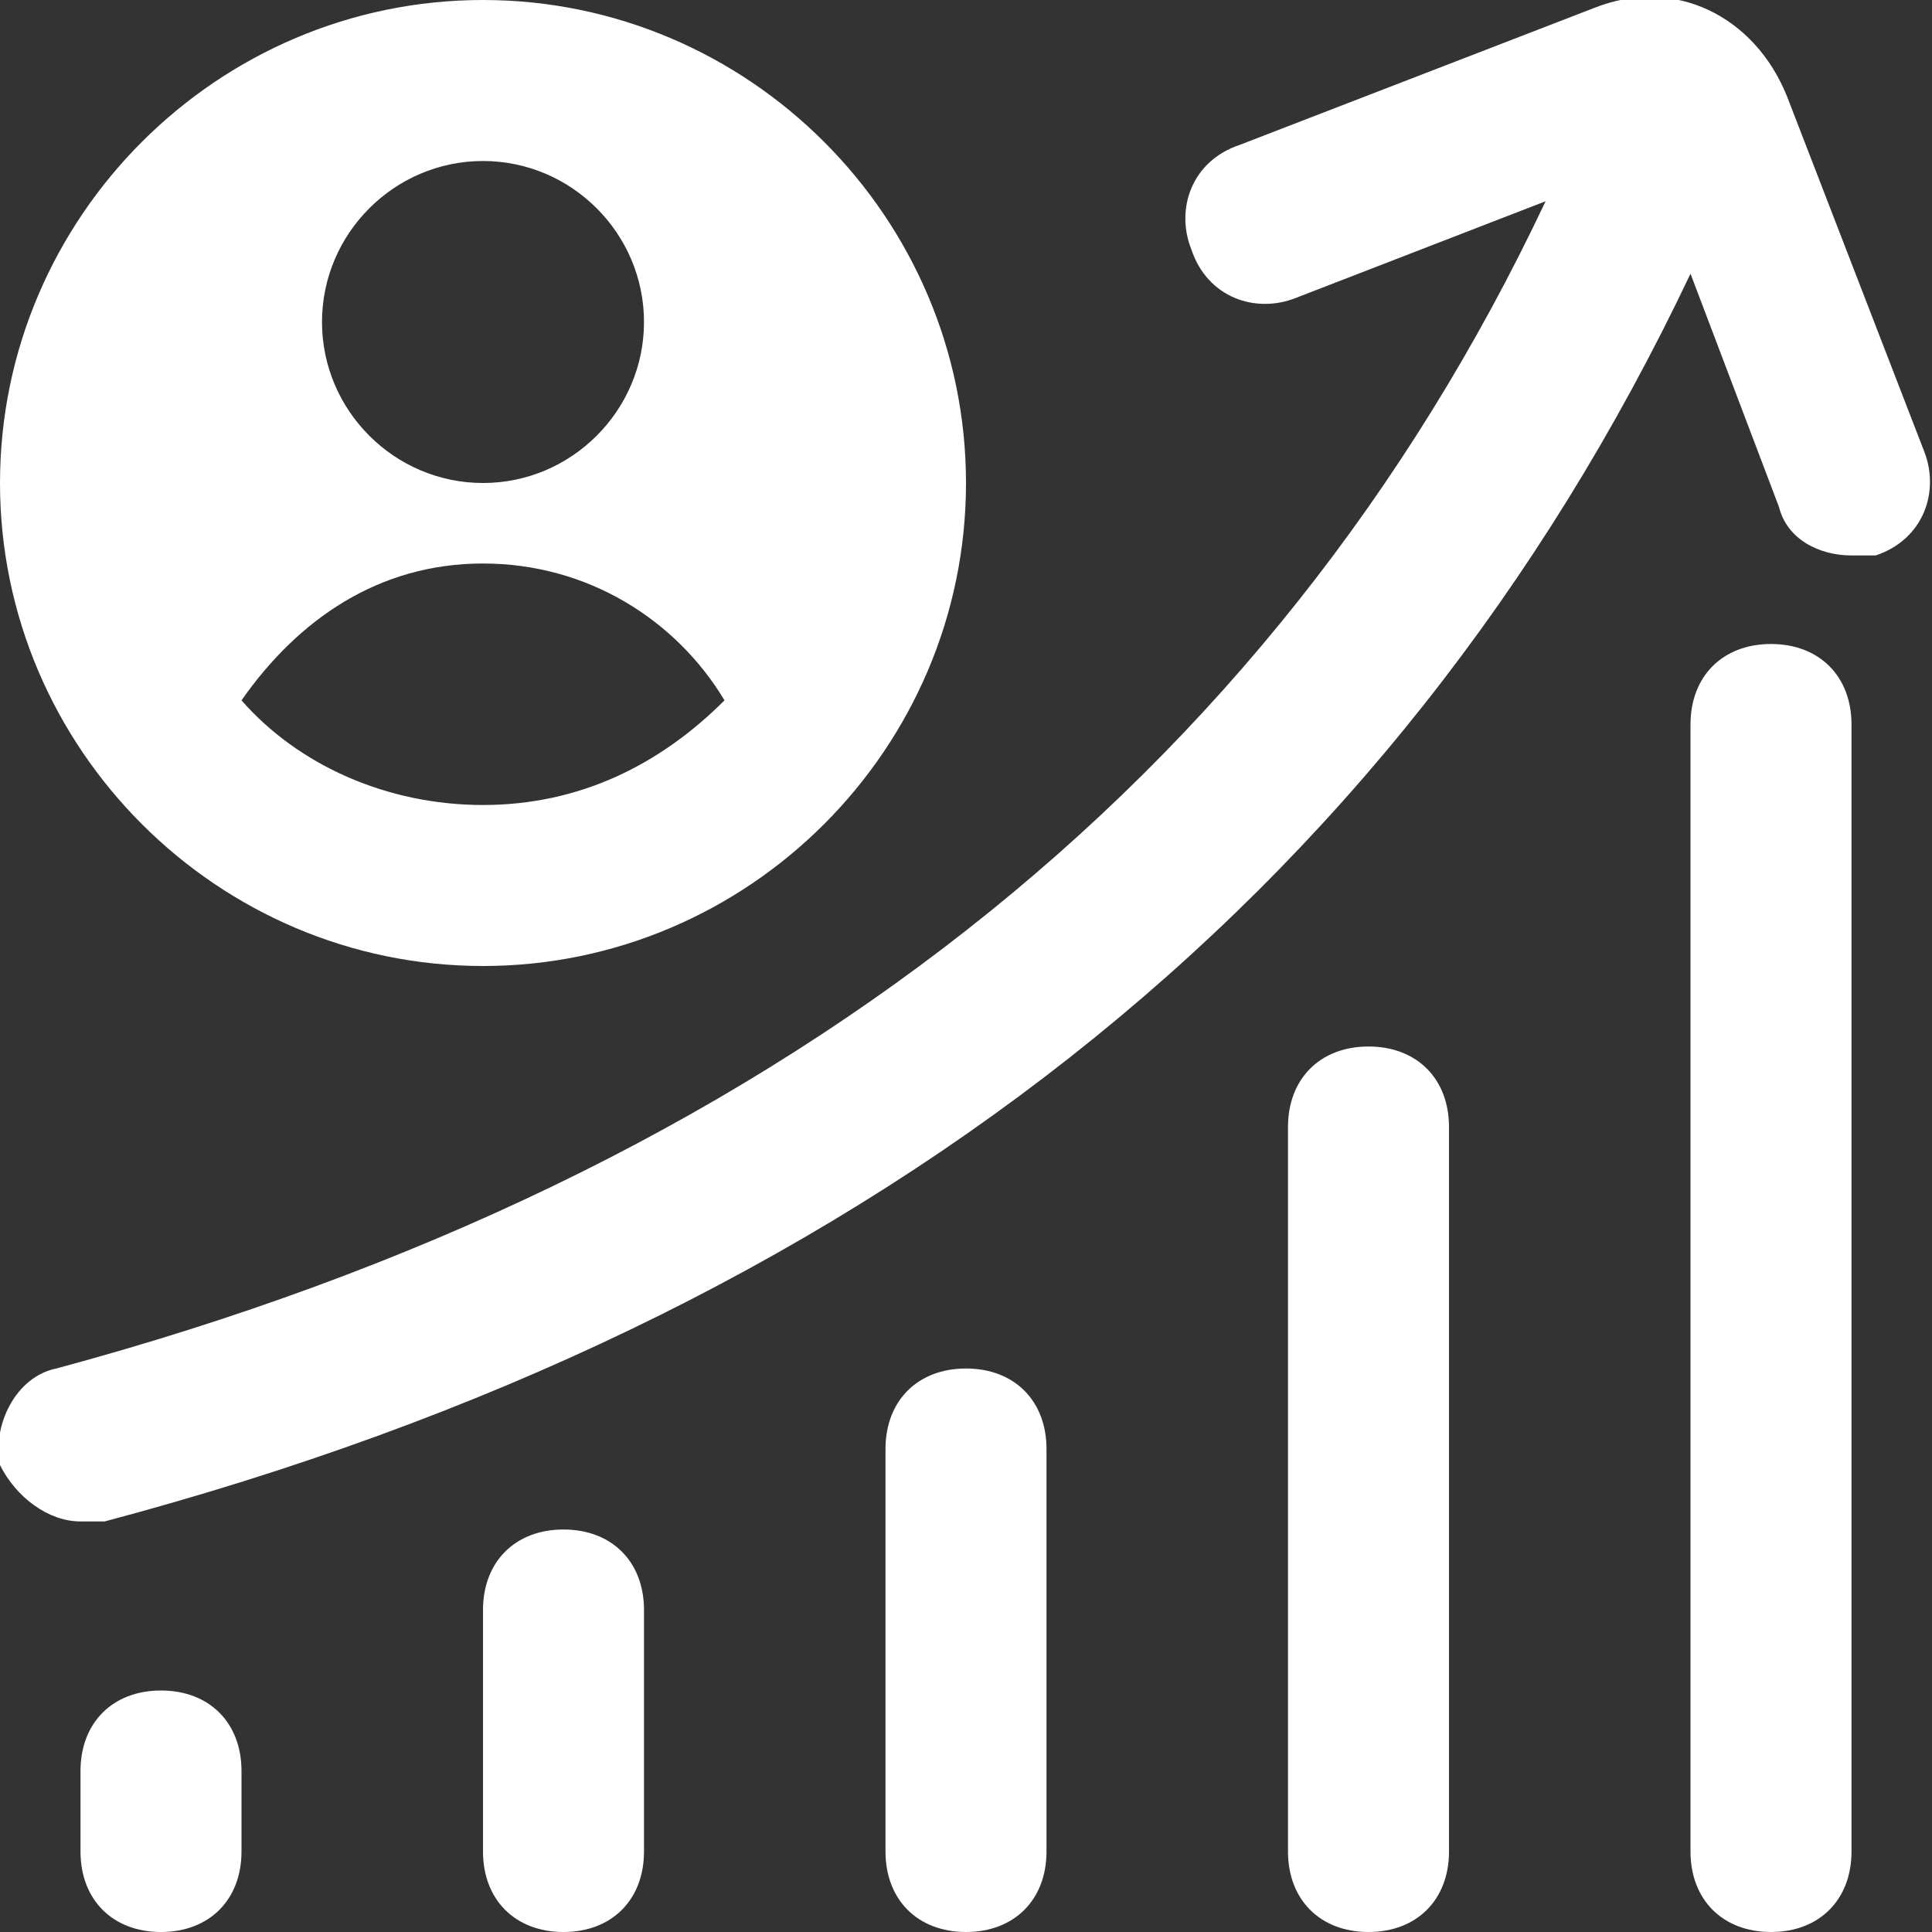 <?xml version="1.0" encoding="UTF-8"?>
<svg xmlns="http://www.w3.org/2000/svg" version="1.1" viewBox="0 0 24 24">
  <rect x="0" y="0" width="24" height="24" fill="#333333" stroke="none"/>
  <defs>
    <style>
      .cls-1 {
        fill: #fff;
      }
    </style>
  </defs>
  <!-- Generator: Adobe Illustrator 28.8.0, SVG Export Plug-In . SVG Version: 1.2.0 Build 43)  -->
  <g>
    <g id="Layer_1">
      <path class="cls-1" d="M23.4,6.9c-.1,0-.2,0-.4,0-.4,0-.8-.2-.9-.6l-1.1-2.9c-3.7,7.8-10.3,13-19.7,15.5,0,0-.2,0-.3,0-.4,0-.8-.3-1-.7-.1-.5.2-1.1.7-1.2,8.9-2.4,15.1-7.3,18.5-14.5l-3.1,1.2c-.5.2-1.1,0-1.3-.6-.2-.5,0-1.1.6-1.3L19.8.1c1-.4,2,.1,2.4,1.1l1.7,4.4c.2.5,0,1.1-.6,1.3h0ZM22,8c-.6,0-1,.4-1,1v14c0,.6.4,1,1,1s1-.4,1-1v-14c0-.6-.4-1-1-1ZM17,13c-.6,0-1,.4-1,1v9c0,.6.4,1,1,1s1-.4,1-1v-9c0-.6-.4-1-1-1ZM12,17c-.6,0-1,.4-1,1v5c0,.6.4,1,1,1s1-.4,1-1v-5c0-.6-.4-1-1-1ZM7,19c-.6,0-1,.4-1,1v3c0,.6.4,1,1,1s1-.4,1-1v-3c0-.6-.4-1-1-1ZM2,21c-.6,0-1,.4-1,1v1c0,.6.4,1,1,1s1-.4,1-1v-1c0-.6-.4-1-1-1ZM0,6C0,2.7,2.7,0,6,0s6,2.7,6,6-2.7,6-6,6S0,9.3,0,6ZM4,4c0,1.1.9,2,2,2s2-.9,2-2-.9-2-2-2-2,.9-2,2ZM3,8.7c.7.8,1.8,1.3,3,1.3s2.2-.5,3-1.3c-.6-1-1.7-1.7-3-1.7s-2.3.7-3,1.7Z"/>
    </g>
  </g>
</svg>